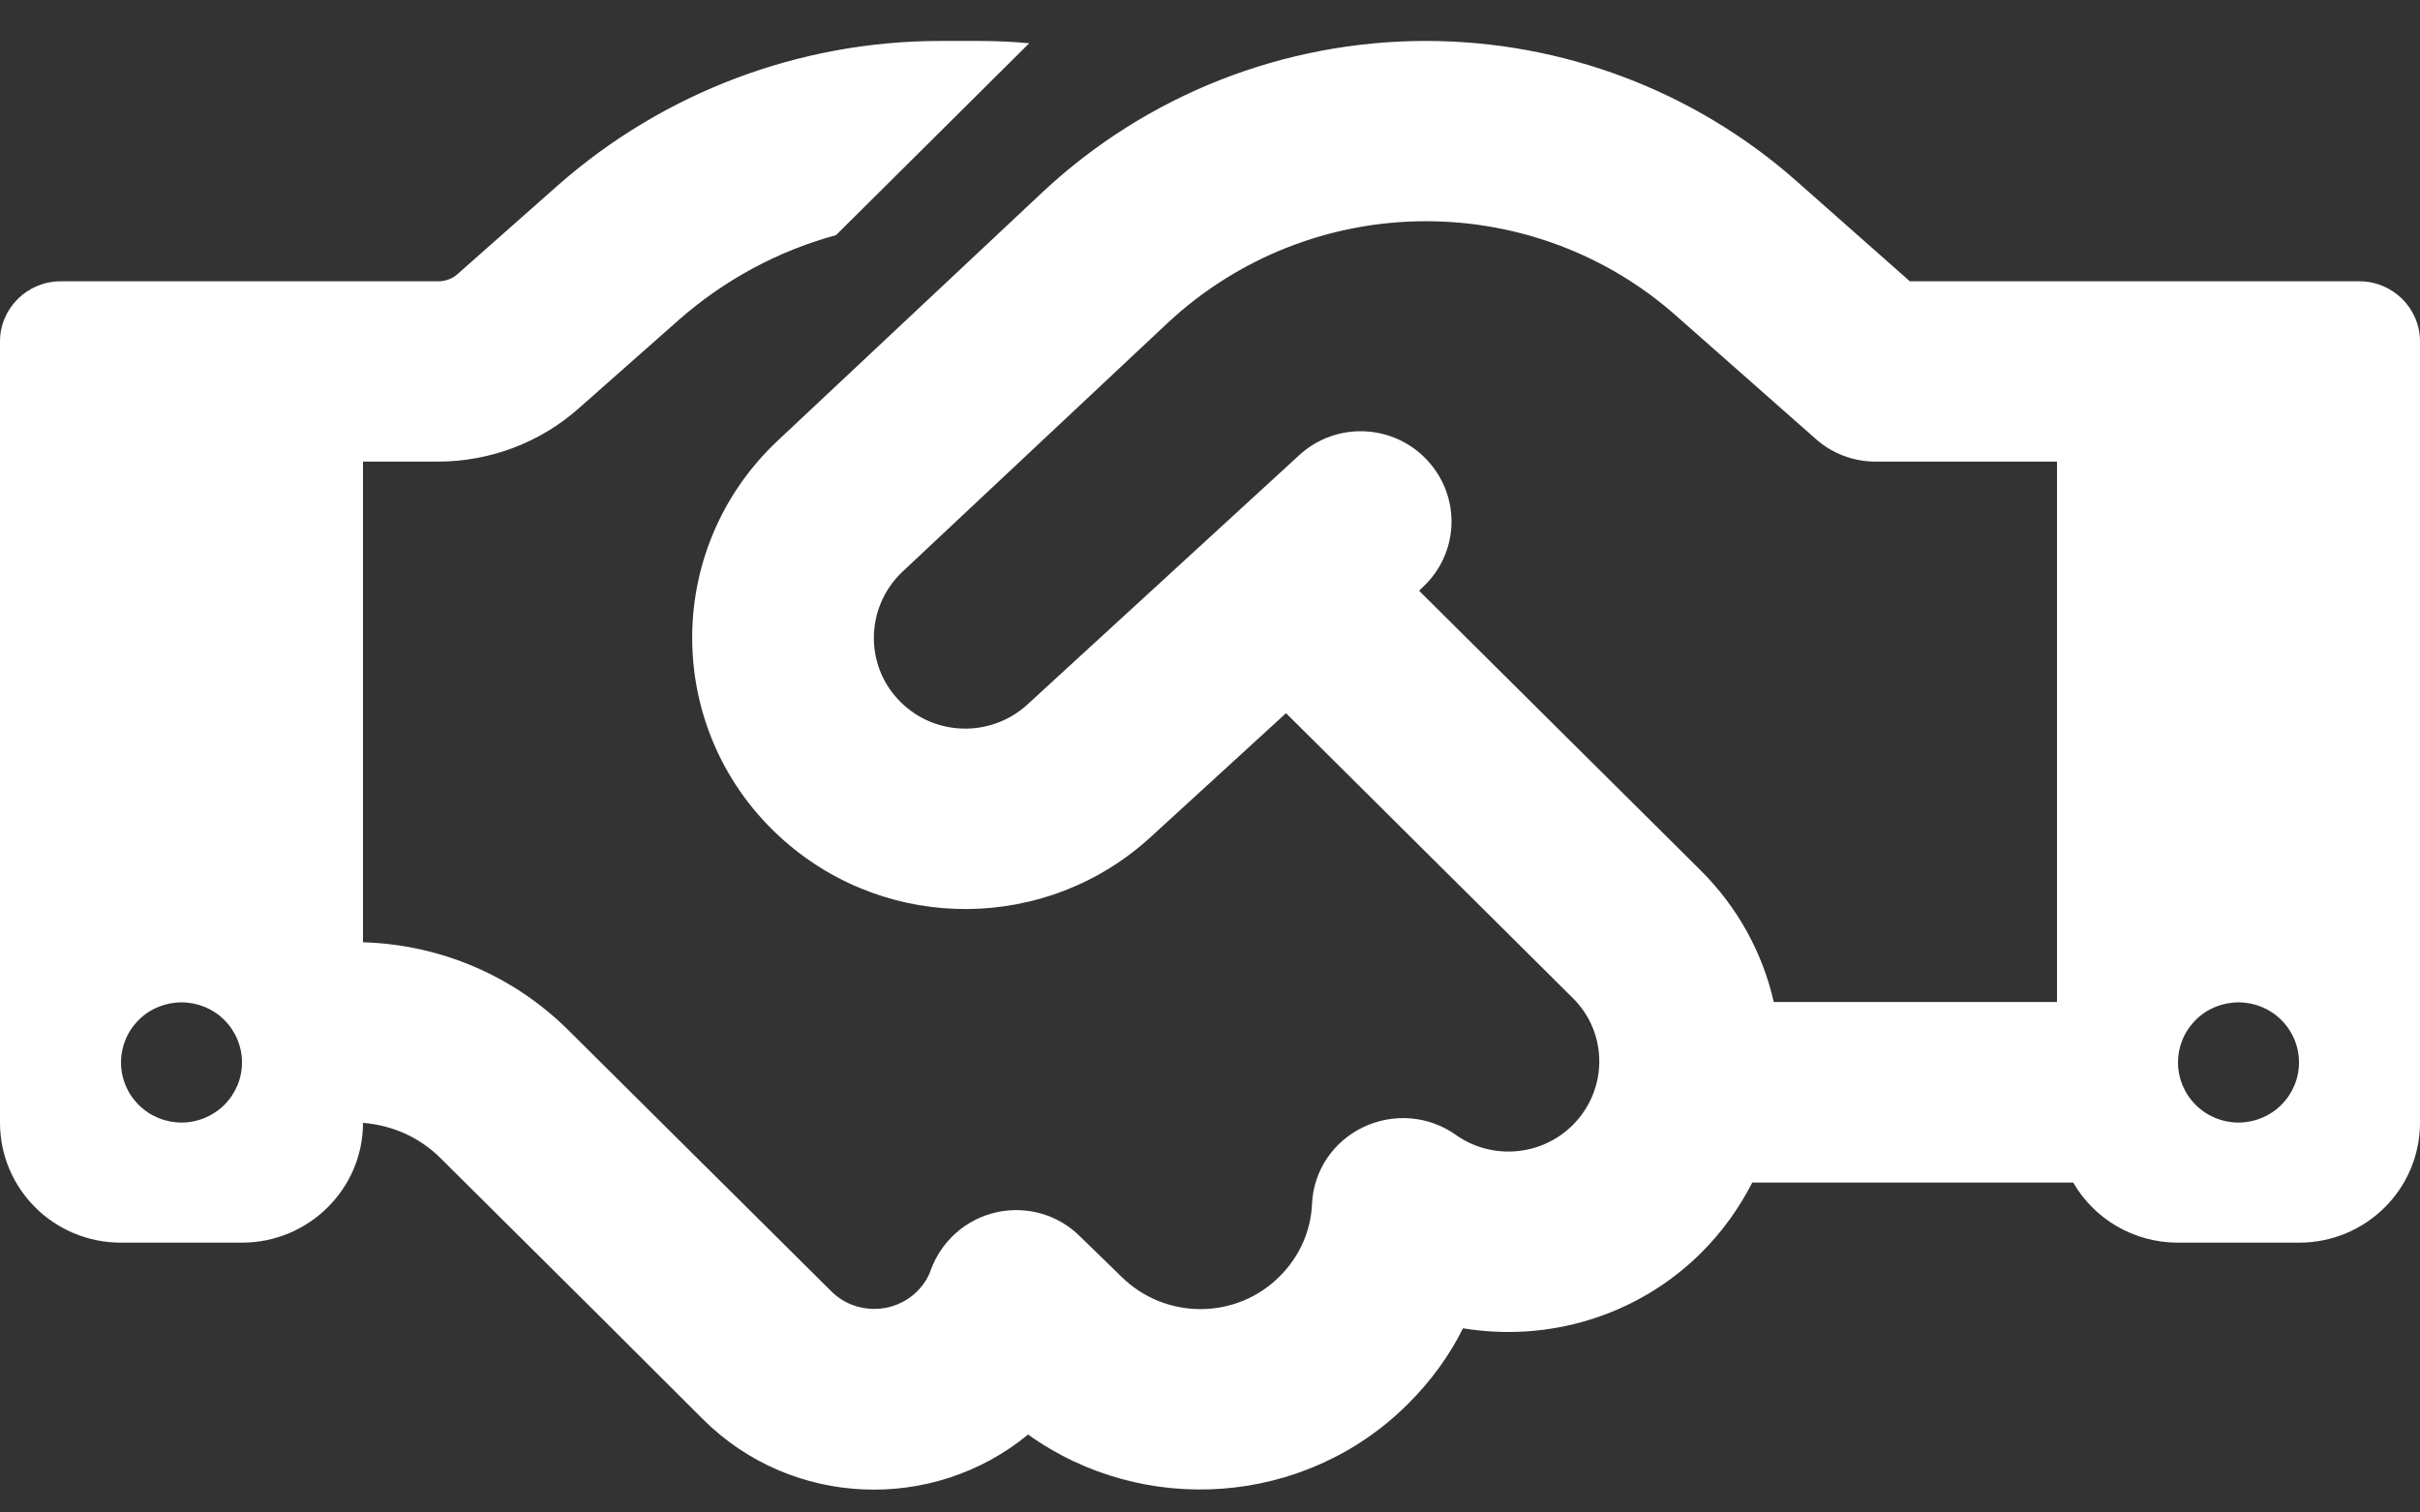 <svg width="24" height="15" viewBox="0 0 24 15" fill="none" xmlns="http://www.w3.org/2000/svg">
<rect x="0" y="0" width="24" height="15" fill="#333333" stroke="none"/>
<path d="M10.207 0.429L8.291 2.332C7.718 2.488 7.185 2.775 6.735 3.17L5.737 4.052C5.355 4.391 4.856 4.578 4.343 4.578H3.6V9.345C4.365 9.367 5.093 9.676 5.636 10.216L6.971 11.542L7.234 11.803L8.246 12.808C8.479 13.039 8.861 13.039 9.094 12.808C9.158 12.745 9.206 12.671 9.232 12.592C9.338 12.306 9.581 12.09 9.881 12.023C10.181 11.956 10.496 12.045 10.714 12.265L11.119 12.659C11.554 13.091 12.259 13.091 12.69 12.659C12.893 12.458 13.001 12.201 13.012 11.937C13.027 11.609 13.223 11.319 13.523 11.177C13.822 11.036 14.171 11.065 14.438 11.255C14.79 11.505 15.281 11.471 15.596 11.159C15.949 10.808 15.949 10.242 15.596 9.896L12.754 7.073L11.411 8.302C10.387 9.24 8.816 9.255 7.774 8.335C6.585 7.285 6.559 5.453 7.714 4.369L10.342 1.903C11.37 0.943 12.727 0.406 14.141 0.406C15.495 0.406 16.804 0.902 17.812 1.792L18.941 2.79H20.4H21.9H23.4C23.73 2.79 24 3.058 24 3.386V11.133C24 11.792 23.464 12.324 22.8 12.324H21.6C21.157 12.324 20.767 12.086 20.561 11.728H17.378C17.25 11.978 17.081 12.216 16.871 12.425C16.23 13.062 15.341 13.311 14.509 13.173C14.374 13.445 14.19 13.698 13.961 13.926C12.938 14.943 11.336 15.043 10.196 14.227C9.255 15.002 7.853 14.954 6.971 14.075L5.963 13.069L5.7 12.808L4.365 11.482C4.159 11.278 3.889 11.159 3.6 11.136C3.6 11.792 3.06 12.324 2.4 12.324H1.2C0.536 12.324 0 11.792 0 11.133V3.386C0 3.058 0.27 2.79 0.6 2.79H2.1H3.6H4.343C4.418 2.79 4.489 2.764 4.541 2.715L5.535 1.836C6.581 0.916 7.928 0.406 9.326 0.406H9.713C9.877 0.406 10.046 0.414 10.207 0.429ZM20.4 9.941V4.578H18.6C18.379 4.578 18.165 4.496 18.004 4.35L16.62 3.129C15.938 2.525 15.056 2.194 14.141 2.194C13.189 2.194 12.274 2.555 11.58 3.203L8.951 5.669C8.565 6.034 8.572 6.648 8.97 6.998C9.319 7.308 9.848 7.3 10.189 6.987L12.885 4.514C13.249 4.179 13.819 4.201 14.156 4.566C14.494 4.931 14.471 5.494 14.104 5.829L14.074 5.859L16.864 8.63C17.239 9.002 17.483 9.46 17.591 9.937H20.4V9.941ZM2.4 10.537C2.4 10.379 2.337 10.227 2.224 10.115C2.112 10.003 1.959 9.941 1.8 9.941C1.641 9.941 1.488 10.003 1.376 10.115C1.263 10.227 1.2 10.379 1.2 10.537C1.2 10.695 1.263 10.846 1.376 10.958C1.488 11.07 1.641 11.133 1.8 11.133C1.959 11.133 2.112 11.07 2.224 10.958C2.337 10.846 2.4 10.695 2.4 10.537ZM22.2 11.133C22.359 11.133 22.512 11.07 22.624 10.958C22.737 10.846 22.8 10.695 22.8 10.537C22.8 10.379 22.737 10.227 22.624 10.115C22.512 10.003 22.359 9.941 22.2 9.941C22.041 9.941 21.888 10.003 21.776 10.115C21.663 10.227 21.6 10.379 21.6 10.537C21.6 10.695 21.663 10.846 21.776 10.958C21.888 11.07 22.041 11.133 22.2 11.133Z" fill="white"/>
</svg>
